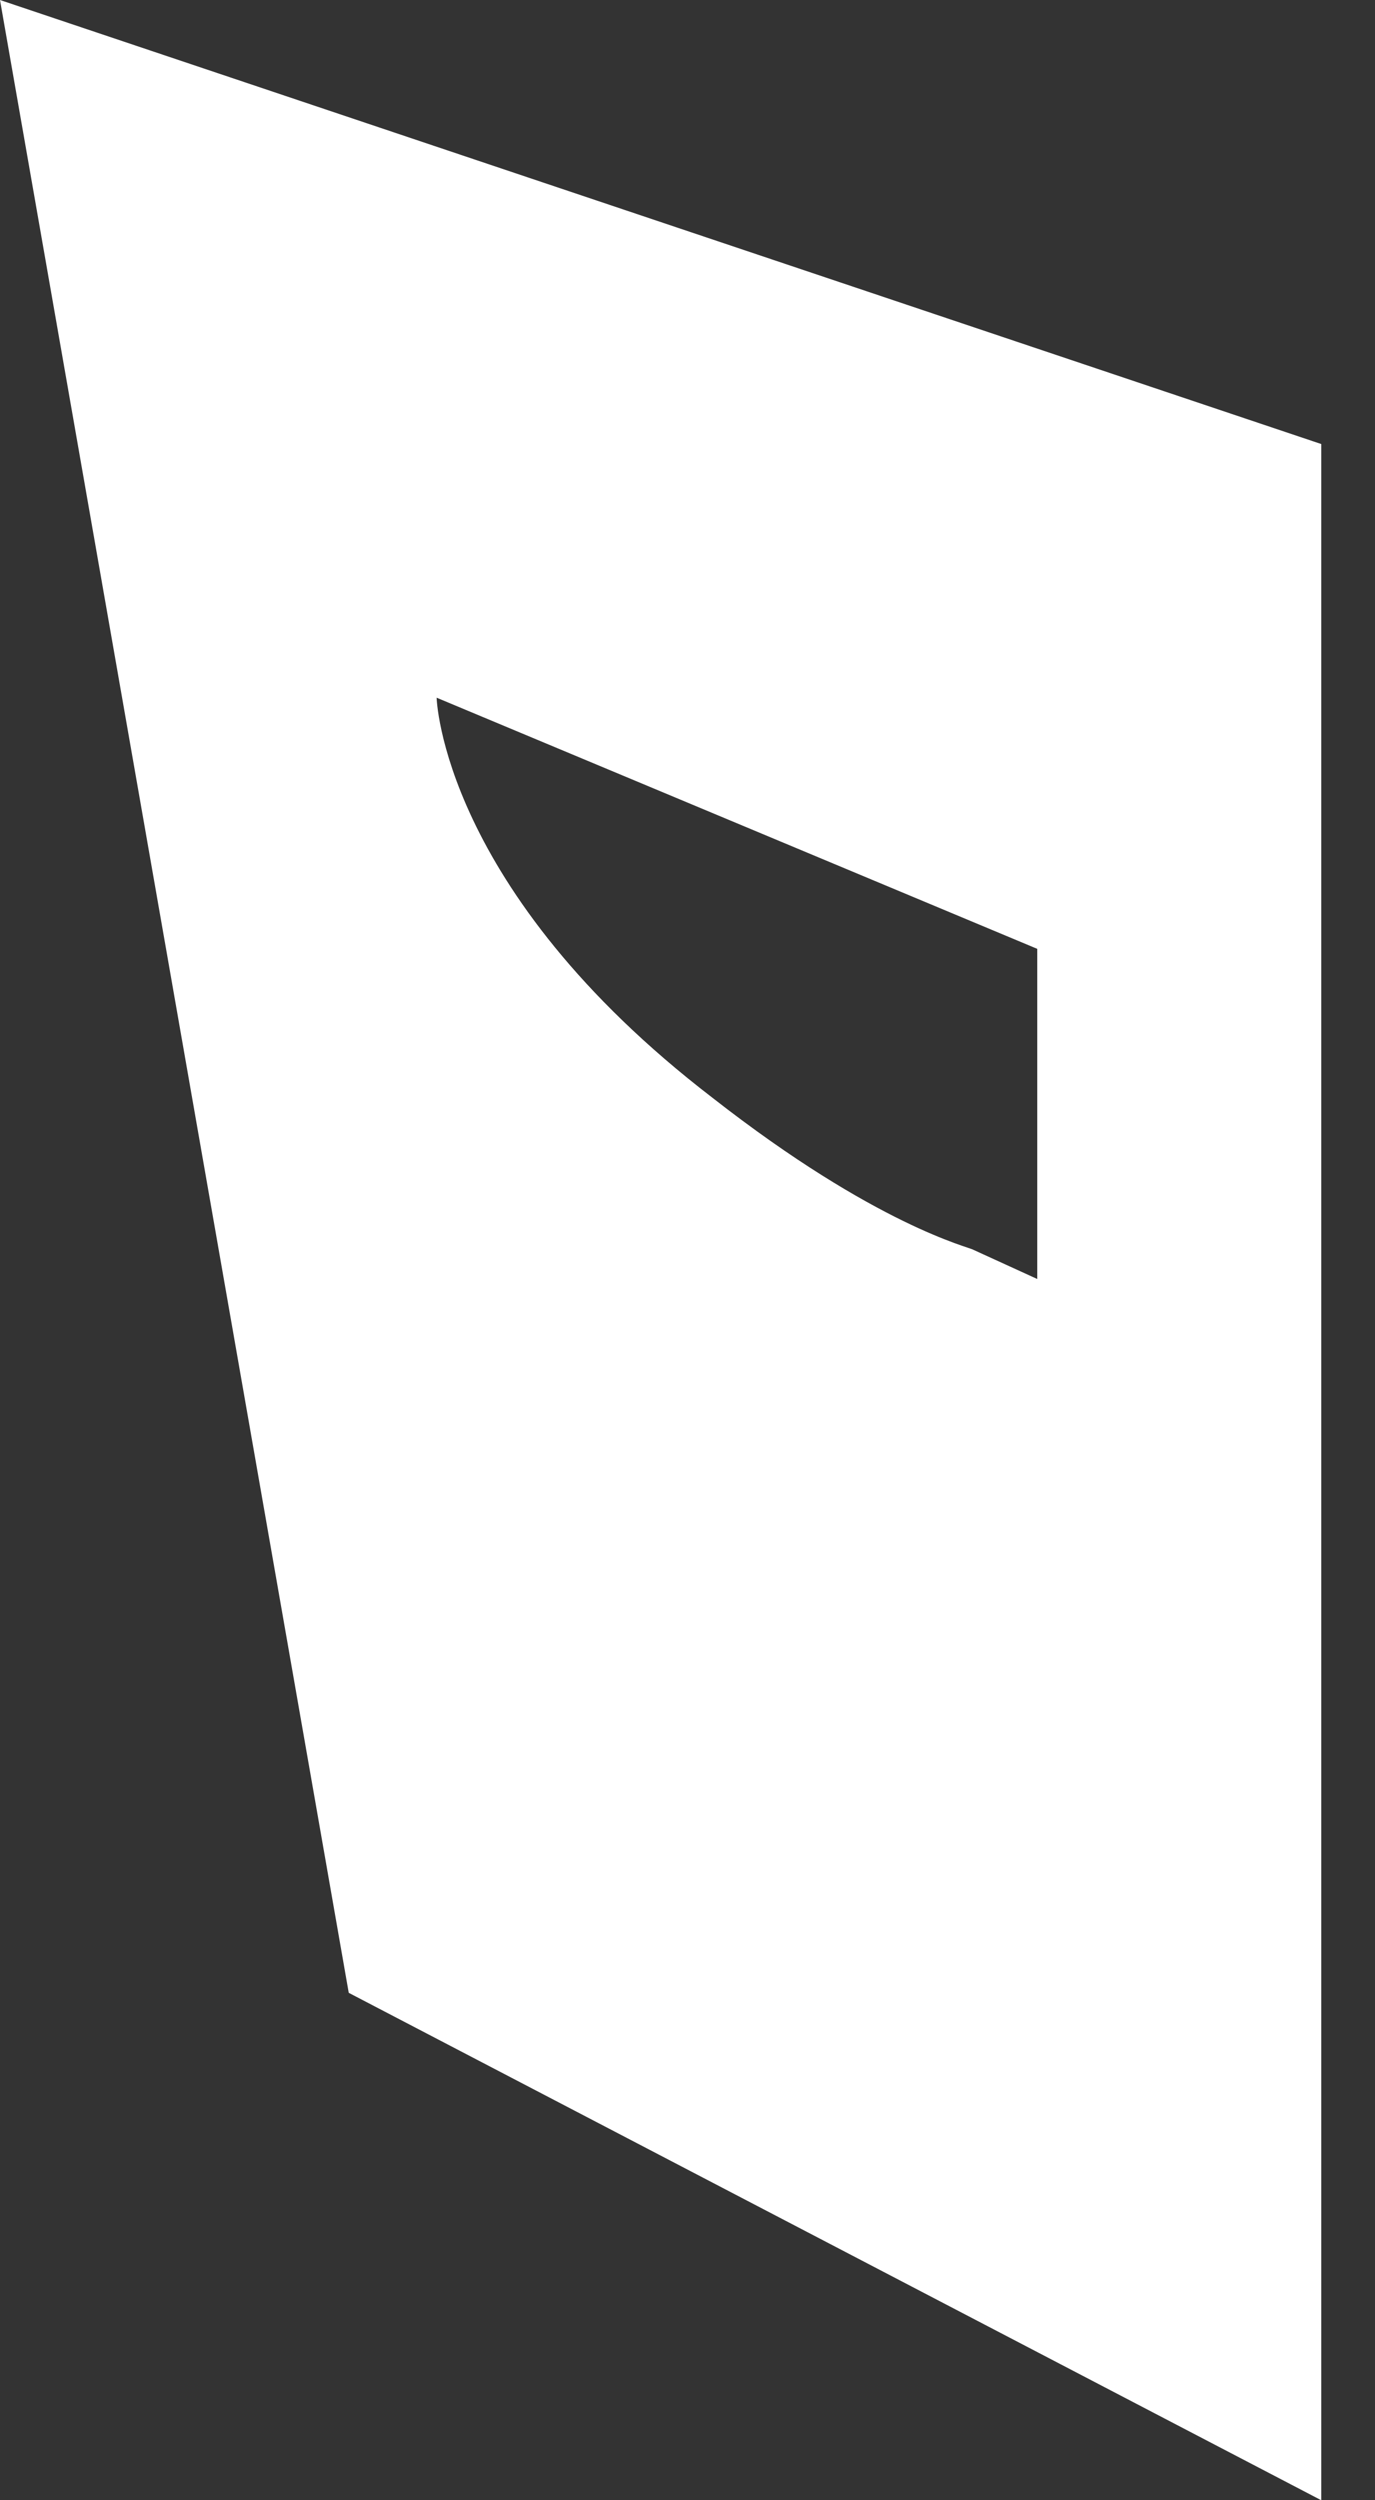 <?xml version="1.0" encoding="UTF-8"?> <svg xmlns="http://www.w3.org/2000/svg" width="11" height="20" viewBox="0 0 11 20" fill="none"><rect x="0" y="0" width="11" height="20" fill="#333333" stroke="none"/> <path d="M10.57 20V3.552L0 0L2.79 15.941L10.57 20ZM8.298 7.59V10.231L7.786 9.997C7.76 9.977 7.012 9.808 5.698 8.78C3.532 7.116 3.493 5.581 3.493 5.581L8.298 7.59Z" fill="white"></path> </svg> 